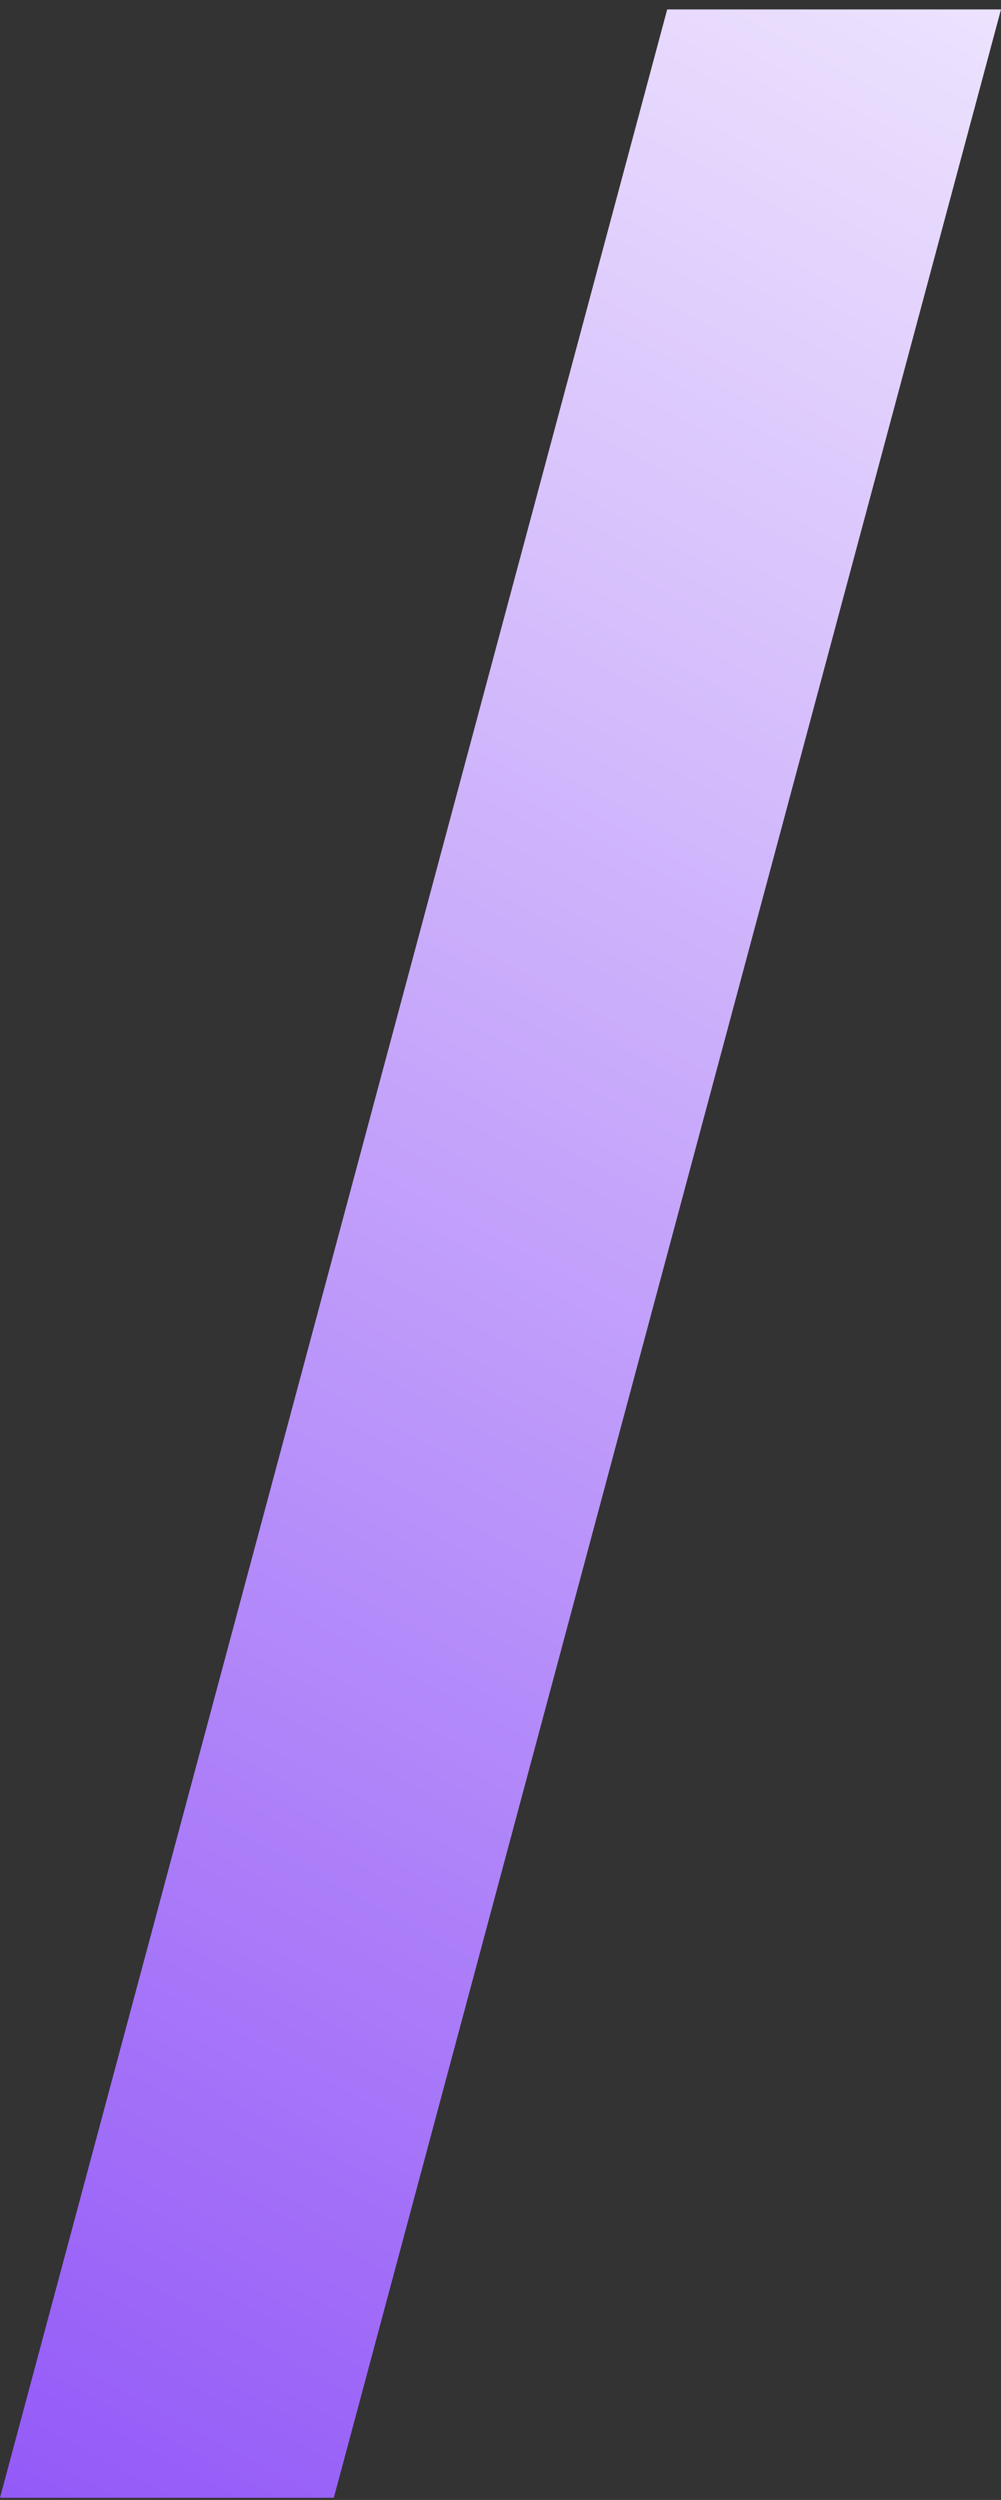 <svg xmlns="http://www.w3.org/2000/svg" width="103" height="257" viewBox="0 0 103 257" fill="none"><rect x="0" y="0" width="103" height="257" fill="#333333" stroke="none"/><path d="M103 0.969L34.348 256.777H0L68.652 0.969H103Z" fill="url(#paint0_linear_12_434)"></path><defs><linearGradient id="paint0_linear_12_434" x1="-64.736" y1="387.851" x2="163.492" y2="-35.246" gradientUnits="userSpaceOnUse"><stop stop-color="#6410F5"></stop><stop offset="0.08" stop-color="#7023F5"></stop><stop offset="0.72" stop-color="#D6BFFC"></stop><stop offset="1" stop-color="white"></stop></linearGradient></defs></svg>